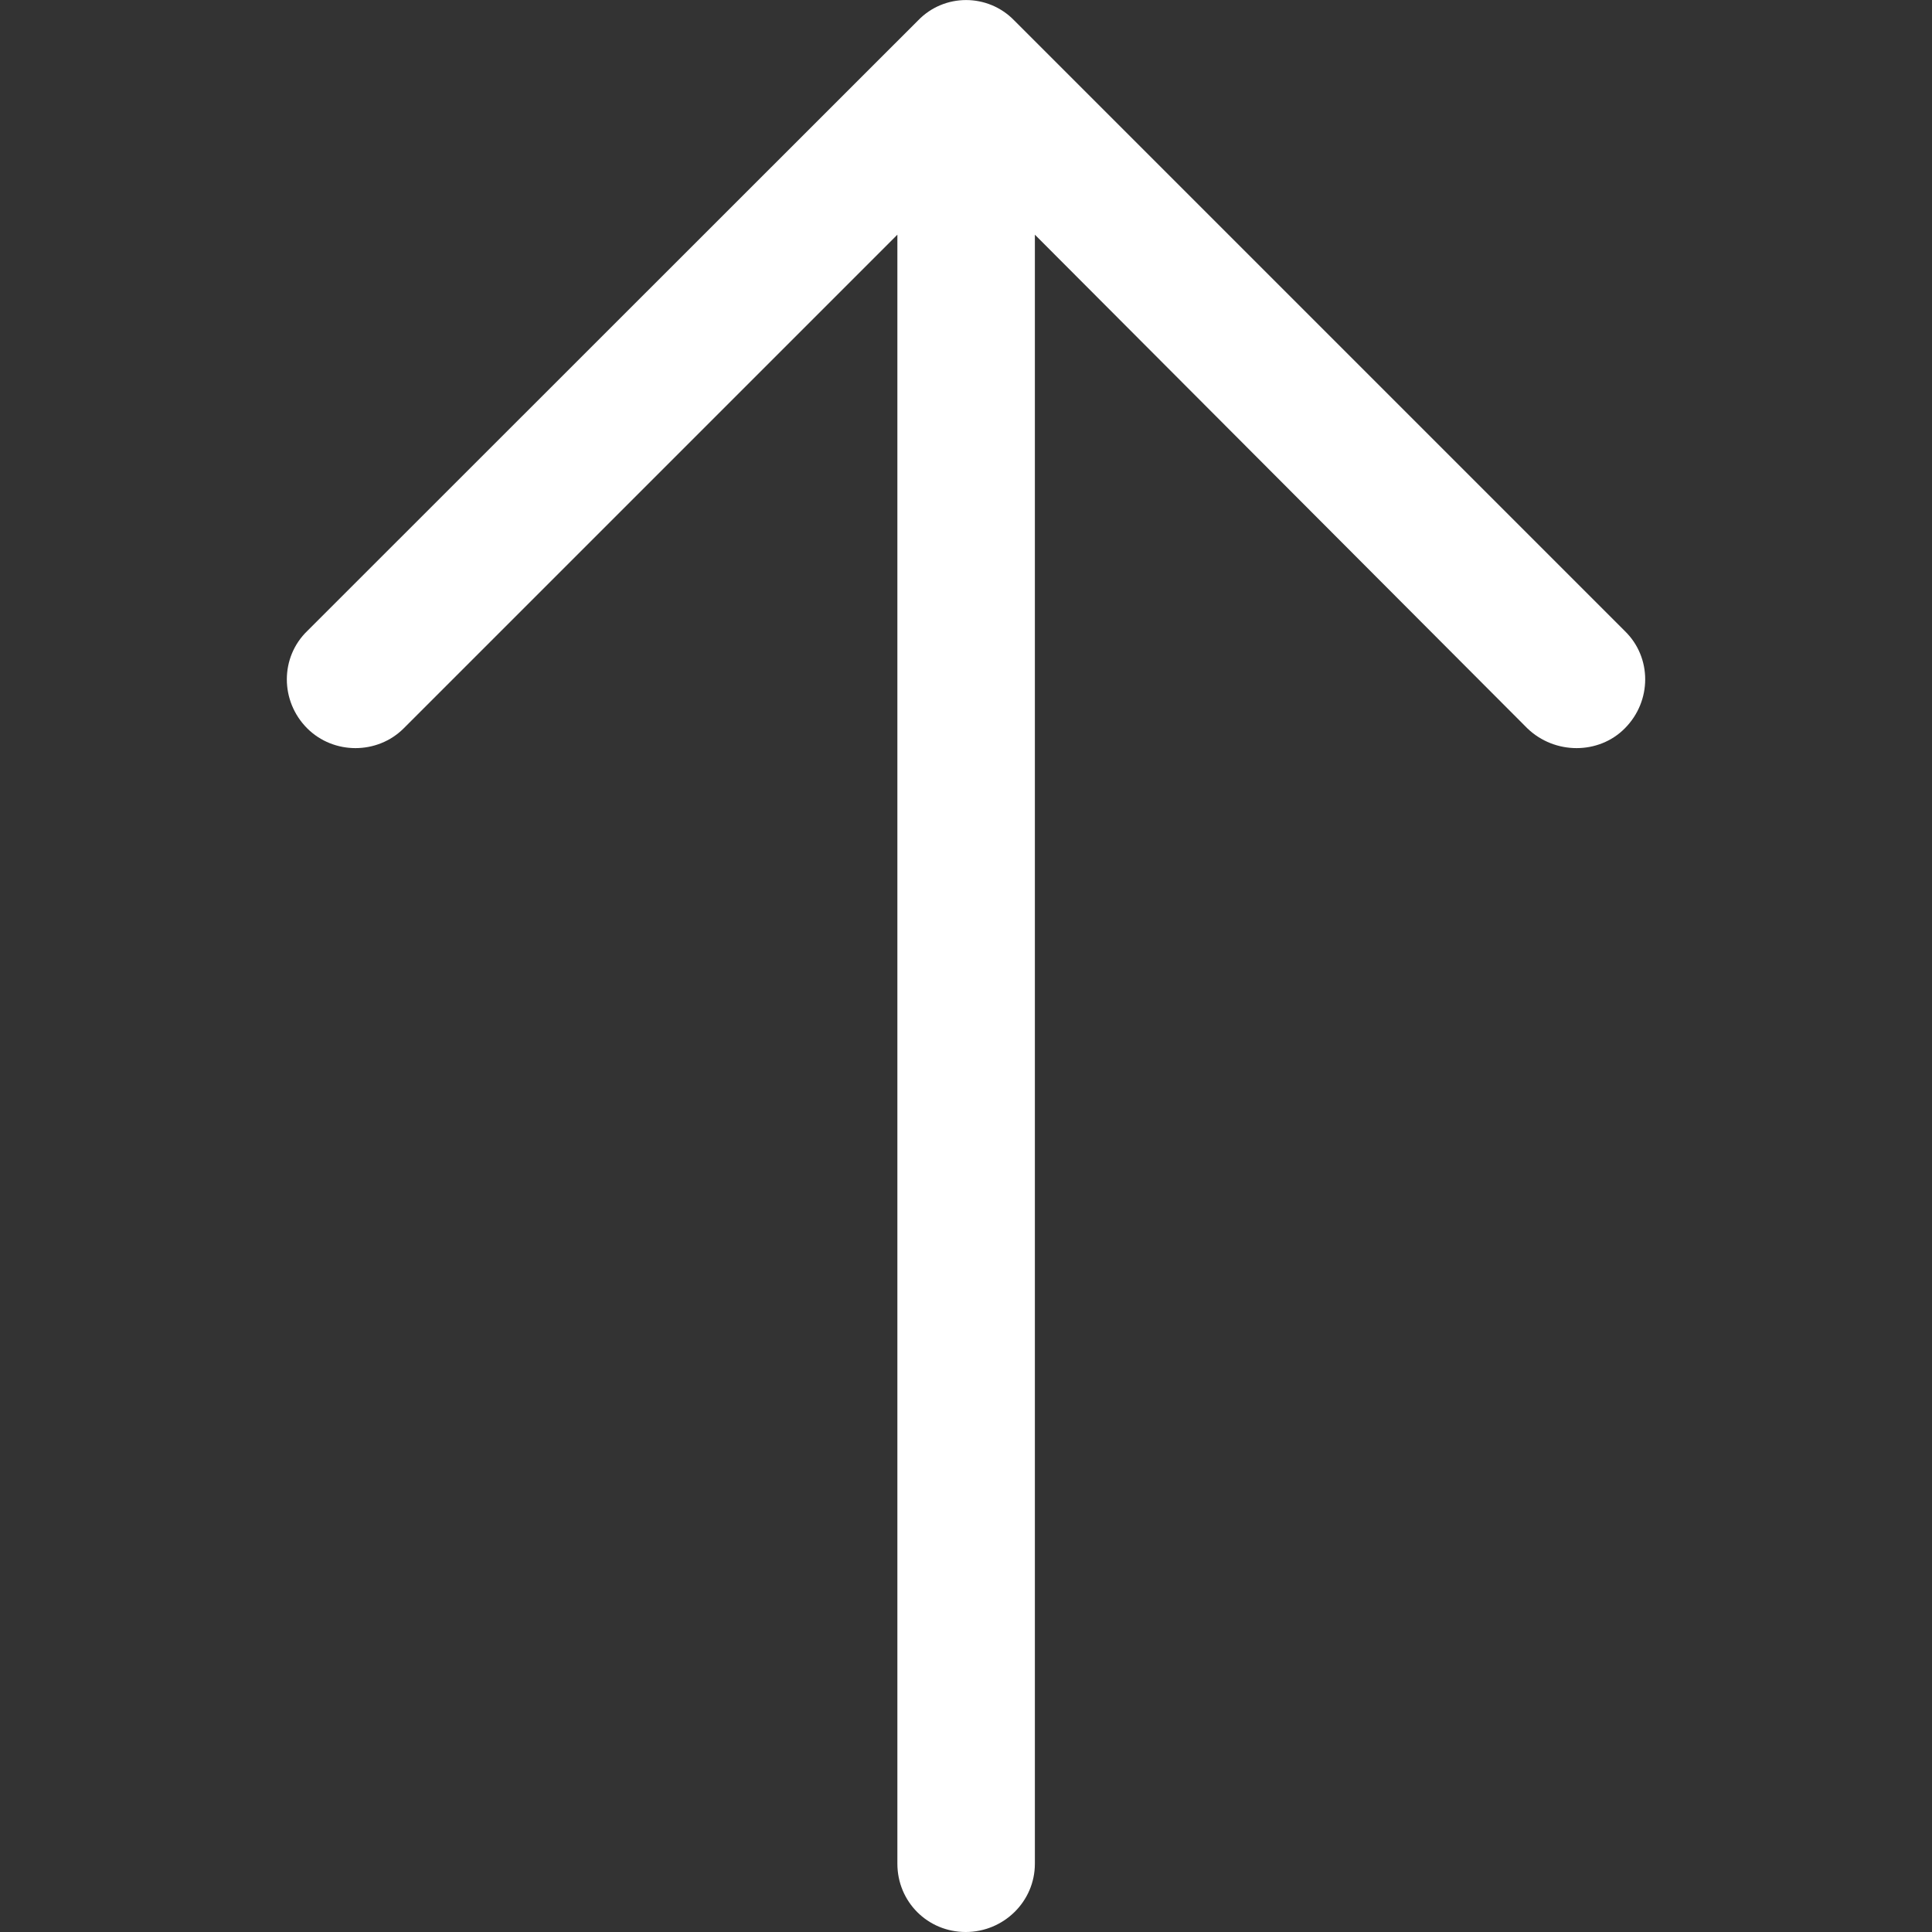 <?xml version="1.0" encoding="utf-8"?>
<!-- Generator: Adobe Illustrator 16.0.0, SVG Export Plug-In . SVG Version: 6.00 Build 0)  -->
<!DOCTYPE svg PUBLIC "-//W3C//DTD SVG 1.1//EN" "http://www.w3.org/Graphics/SVG/1.1/DTD/svg11.dtd">
<svg version="1.1" id="圖層_1" xmlns="http://www.w3.org/2000/svg" xmlns:xlink="http://www.w3.org/1999/xlink" x="0px" y="0px"
	 width="60px" height="60px" viewBox="0 0 60 60" enable-background="new 0 0 60 60" xml:space="preserve">
<rect x="0" y="0" width="60" height="60" fill="#333333" stroke="none"/>
<path fill="#FFFFFF" d="M9.541,19.597c-0.844,0.818-0.844,2.177,0,3.023c0.821,0.818,2.177,0.818,2.996,0L27.869,7.288v50.59
	c0,1.182,0.939,2.122,2.122,2.122c1.172,0,2.148-0.94,2.148-2.122V7.288L47.434,22.62c0.849,0.818,2.217,0.818,3.026,0
	c0.844-0.847,0.844-2.205,0-3.023L31.499,0.636c-0.819-0.846-2.176-0.846-2.989,0L9.541,19.597z M9.541,19.597"/>
</svg>
